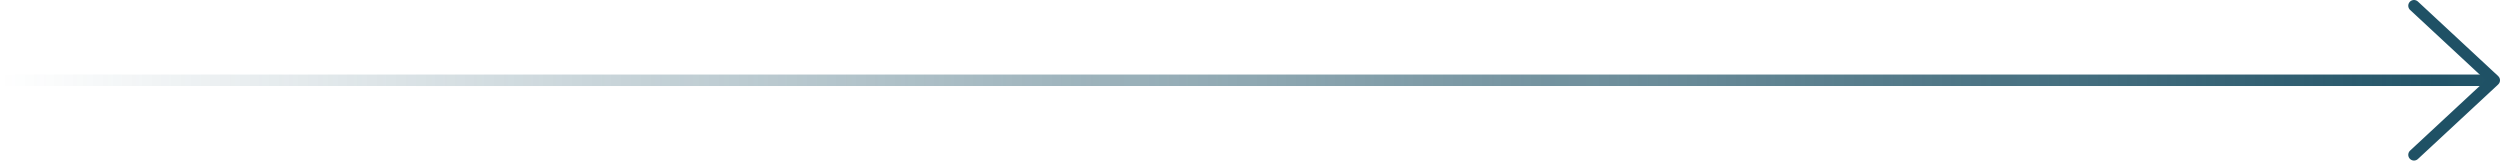 <svg xmlns="http://www.w3.org/2000/svg" width="218" height="14" viewBox="0 0 218 14" fill="none"><rect y="6.5" width="217.5" height="1" fill="url(#paint0_linear_45_3138)"></rect><path d="M210.5 0.5L217.5 7L210.5 13.5" stroke="#1F5165" stroke-linecap="round" stroke-linejoin="round"></path><defs><linearGradient id="paint0_linear_45_3138" x1="0" y1="7" x2="217.5" y2="7" gradientUnits="userSpaceOnUse"><stop stop-color="#1F5165" stop-opacity="0"></stop><stop offset="1" stop-color="#1F5165"></stop></linearGradient></defs></svg>
